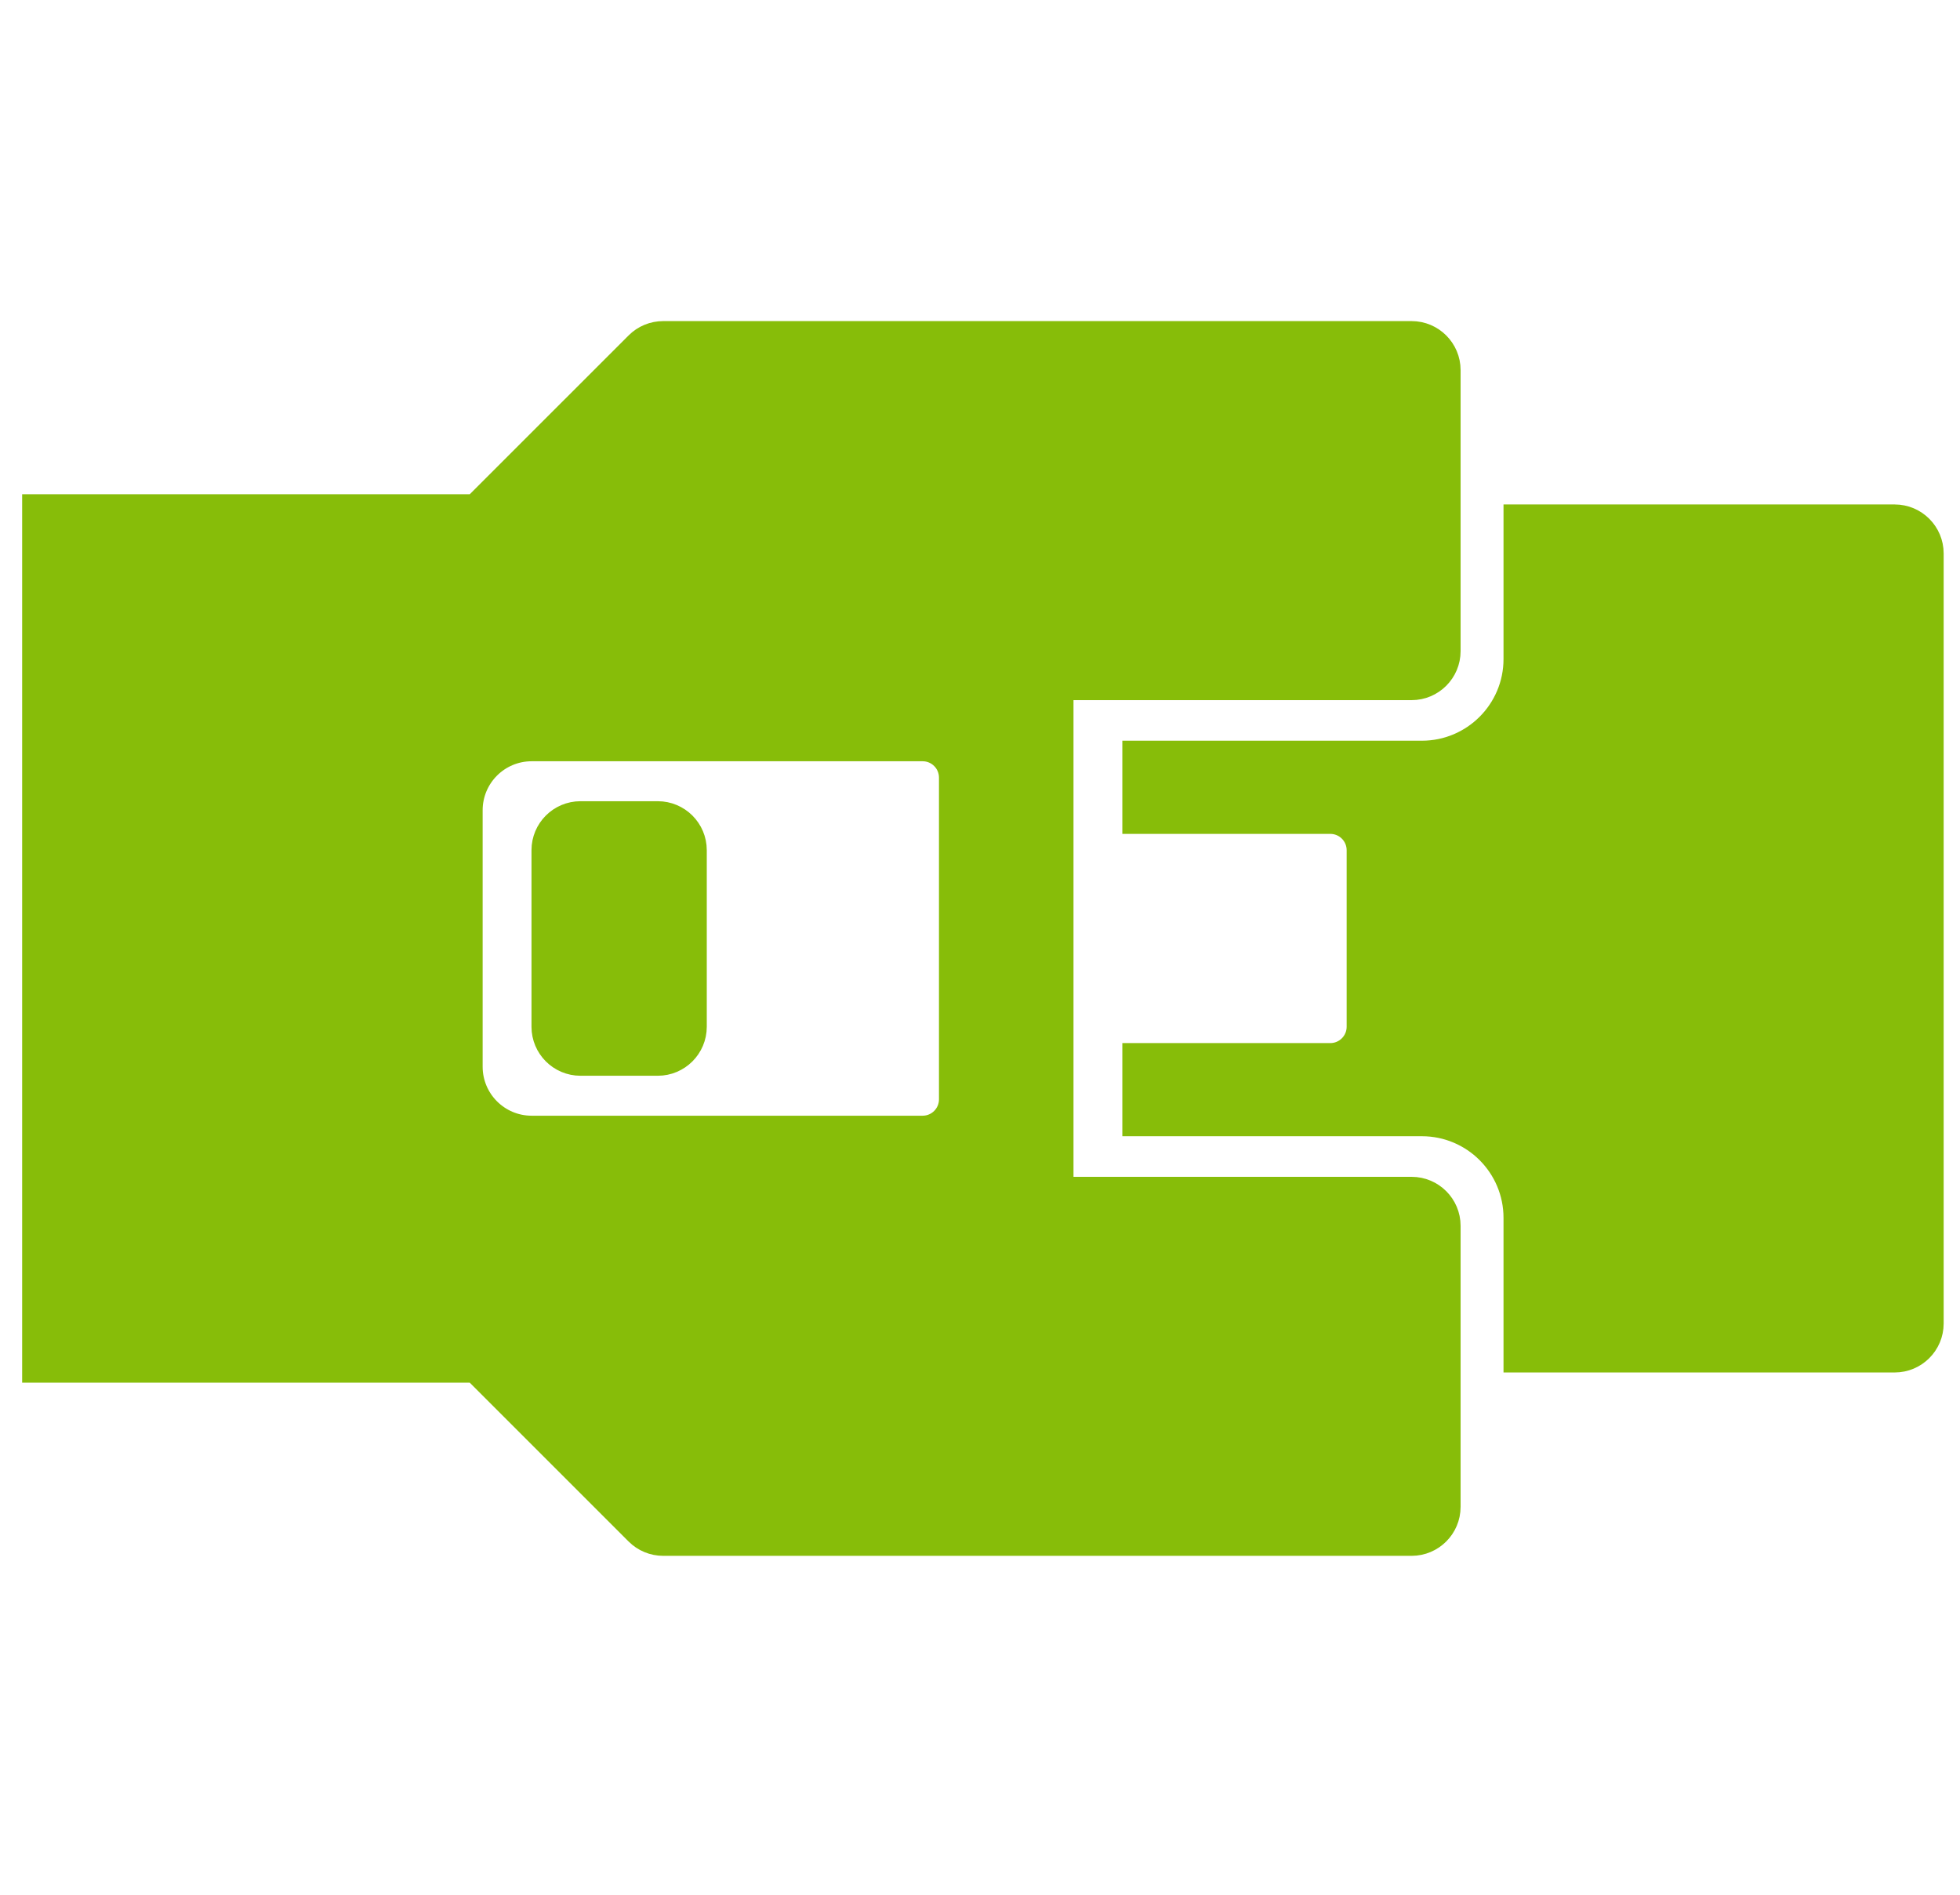 <svg width="60" height="58" viewBox="0 0 60 58" fill="none" xmlns="http://www.w3.org/2000/svg">
<path fill-rule="evenodd" clip-rule="evenodd" d="M44.212 11.329C44.212 10.777 43.764 10.329 43.212 10.329L20.303 10.329C20.037 10.329 19.783 10.434 19.596 10.622L14.587 15.63L1.178 15.63L1.178 41.825L14.587 41.825L19.596 46.833C19.783 47.021 20.037 47.126 20.303 47.126L43.212 47.126C43.764 47.126 44.212 46.678 44.212 46.126L44.212 37.524C44.212 36.971 43.764 36.524 43.212 36.524L32.362 36.524L32.362 20.932L43.212 20.932C43.764 20.932 44.212 20.484 44.212 19.932L44.212 11.329ZM14.275 24.803C14.275 23.698 15.171 22.803 16.275 22.803L28.244 22.803C28.796 22.803 29.244 23.25 29.244 23.803L29.244 33.653C29.244 34.205 28.796 34.653 28.244 34.653L16.275 34.653C15.171 34.653 14.275 33.757 14.275 32.653L14.275 24.803Z" fill="#87BD09"/>
<path d="M21.136 26.026C21.136 25.473 20.688 25.026 20.136 25.026L17.77 25.026C17.218 25.026 16.77 25.473 16.77 26.026L16.77 31.43C16.77 31.982 17.218 32.43 17.77 32.43L20.136 32.43C20.688 32.43 21.136 31.982 21.136 31.43L21.136 28.728L21.136 26.026Z" fill="#87BD09"/>
<path d="M46.526 20.174C46.526 21.831 45.183 23.174 43.526 23.174L34.857 23.174L34.857 25.026L40.724 25.026C41.276 25.026 41.724 25.473 41.724 26.026L41.724 31.43C41.724 31.982 41.276 32.43 40.724 32.43L34.857 32.43L34.857 34.281L43.526 34.281C45.183 34.281 46.526 35.624 46.526 37.281L46.526 41.513L58 41.513C58.552 41.513 59 41.065 59 40.513L59 16.942C59 16.39 58.552 15.942 58 15.942L46.526 15.942L46.526 20.174Z" fill="#87BD09"/>
<path d="M14.587 15.63L19.596 10.622C19.783 10.434 20.037 10.329 20.303 10.329L43.212 10.329C43.764 10.329 44.212 10.777 44.212 11.329L44.212 19.932C44.212 20.484 43.764 20.932 43.212 20.932L32.362 20.932L32.362 36.524L43.212 36.524C43.764 36.524 44.212 36.971 44.212 37.524L44.212 46.126C44.212 46.678 43.764 47.126 43.212 47.126L20.303 47.126C20.037 47.126 19.783 47.021 19.596 46.833L14.587 41.825M14.587 15.63L9.286 20.932L9.286 36.524L14.587 41.825M14.587 15.63L1.178 15.63L1.178 41.825L14.587 41.825M34.857 23.174L43.526 23.174C45.183 23.174 46.526 21.831 46.526 20.174L46.526 15.942L58 15.942C58.552 15.942 59 16.39 59 16.942L59 40.513C59 41.065 58.552 41.513 58 41.513L46.526 41.513L46.526 37.281C46.526 35.624 45.183 34.281 43.526 34.281L34.857 34.281L34.857 32.43L40.724 32.43C41.276 32.43 41.724 31.982 41.724 31.43L41.724 26.026C41.724 25.473 41.276 25.026 40.724 25.026L34.857 25.026L34.857 23.174ZM21.136 28.728L21.136 31.43C21.136 31.982 20.688 32.43 20.136 32.43L17.77 32.43C17.218 32.43 16.77 31.982 16.77 31.43L16.77 26.026C16.77 25.473 17.218 25.026 17.77 25.026L20.136 25.026C20.688 25.026 21.136 25.473 21.136 26.026L21.136 28.728ZM28.244 34.653L16.275 34.653C15.171 34.653 14.275 33.757 14.275 32.653L14.275 24.803C14.275 23.698 15.171 22.803 16.275 22.803L28.244 22.803C28.796 22.803 29.244 23.25 29.244 23.803L29.244 33.653C29.244 34.205 28.796 34.653 28.244 34.653Z" stroke="#87BD09"/>
</svg>
